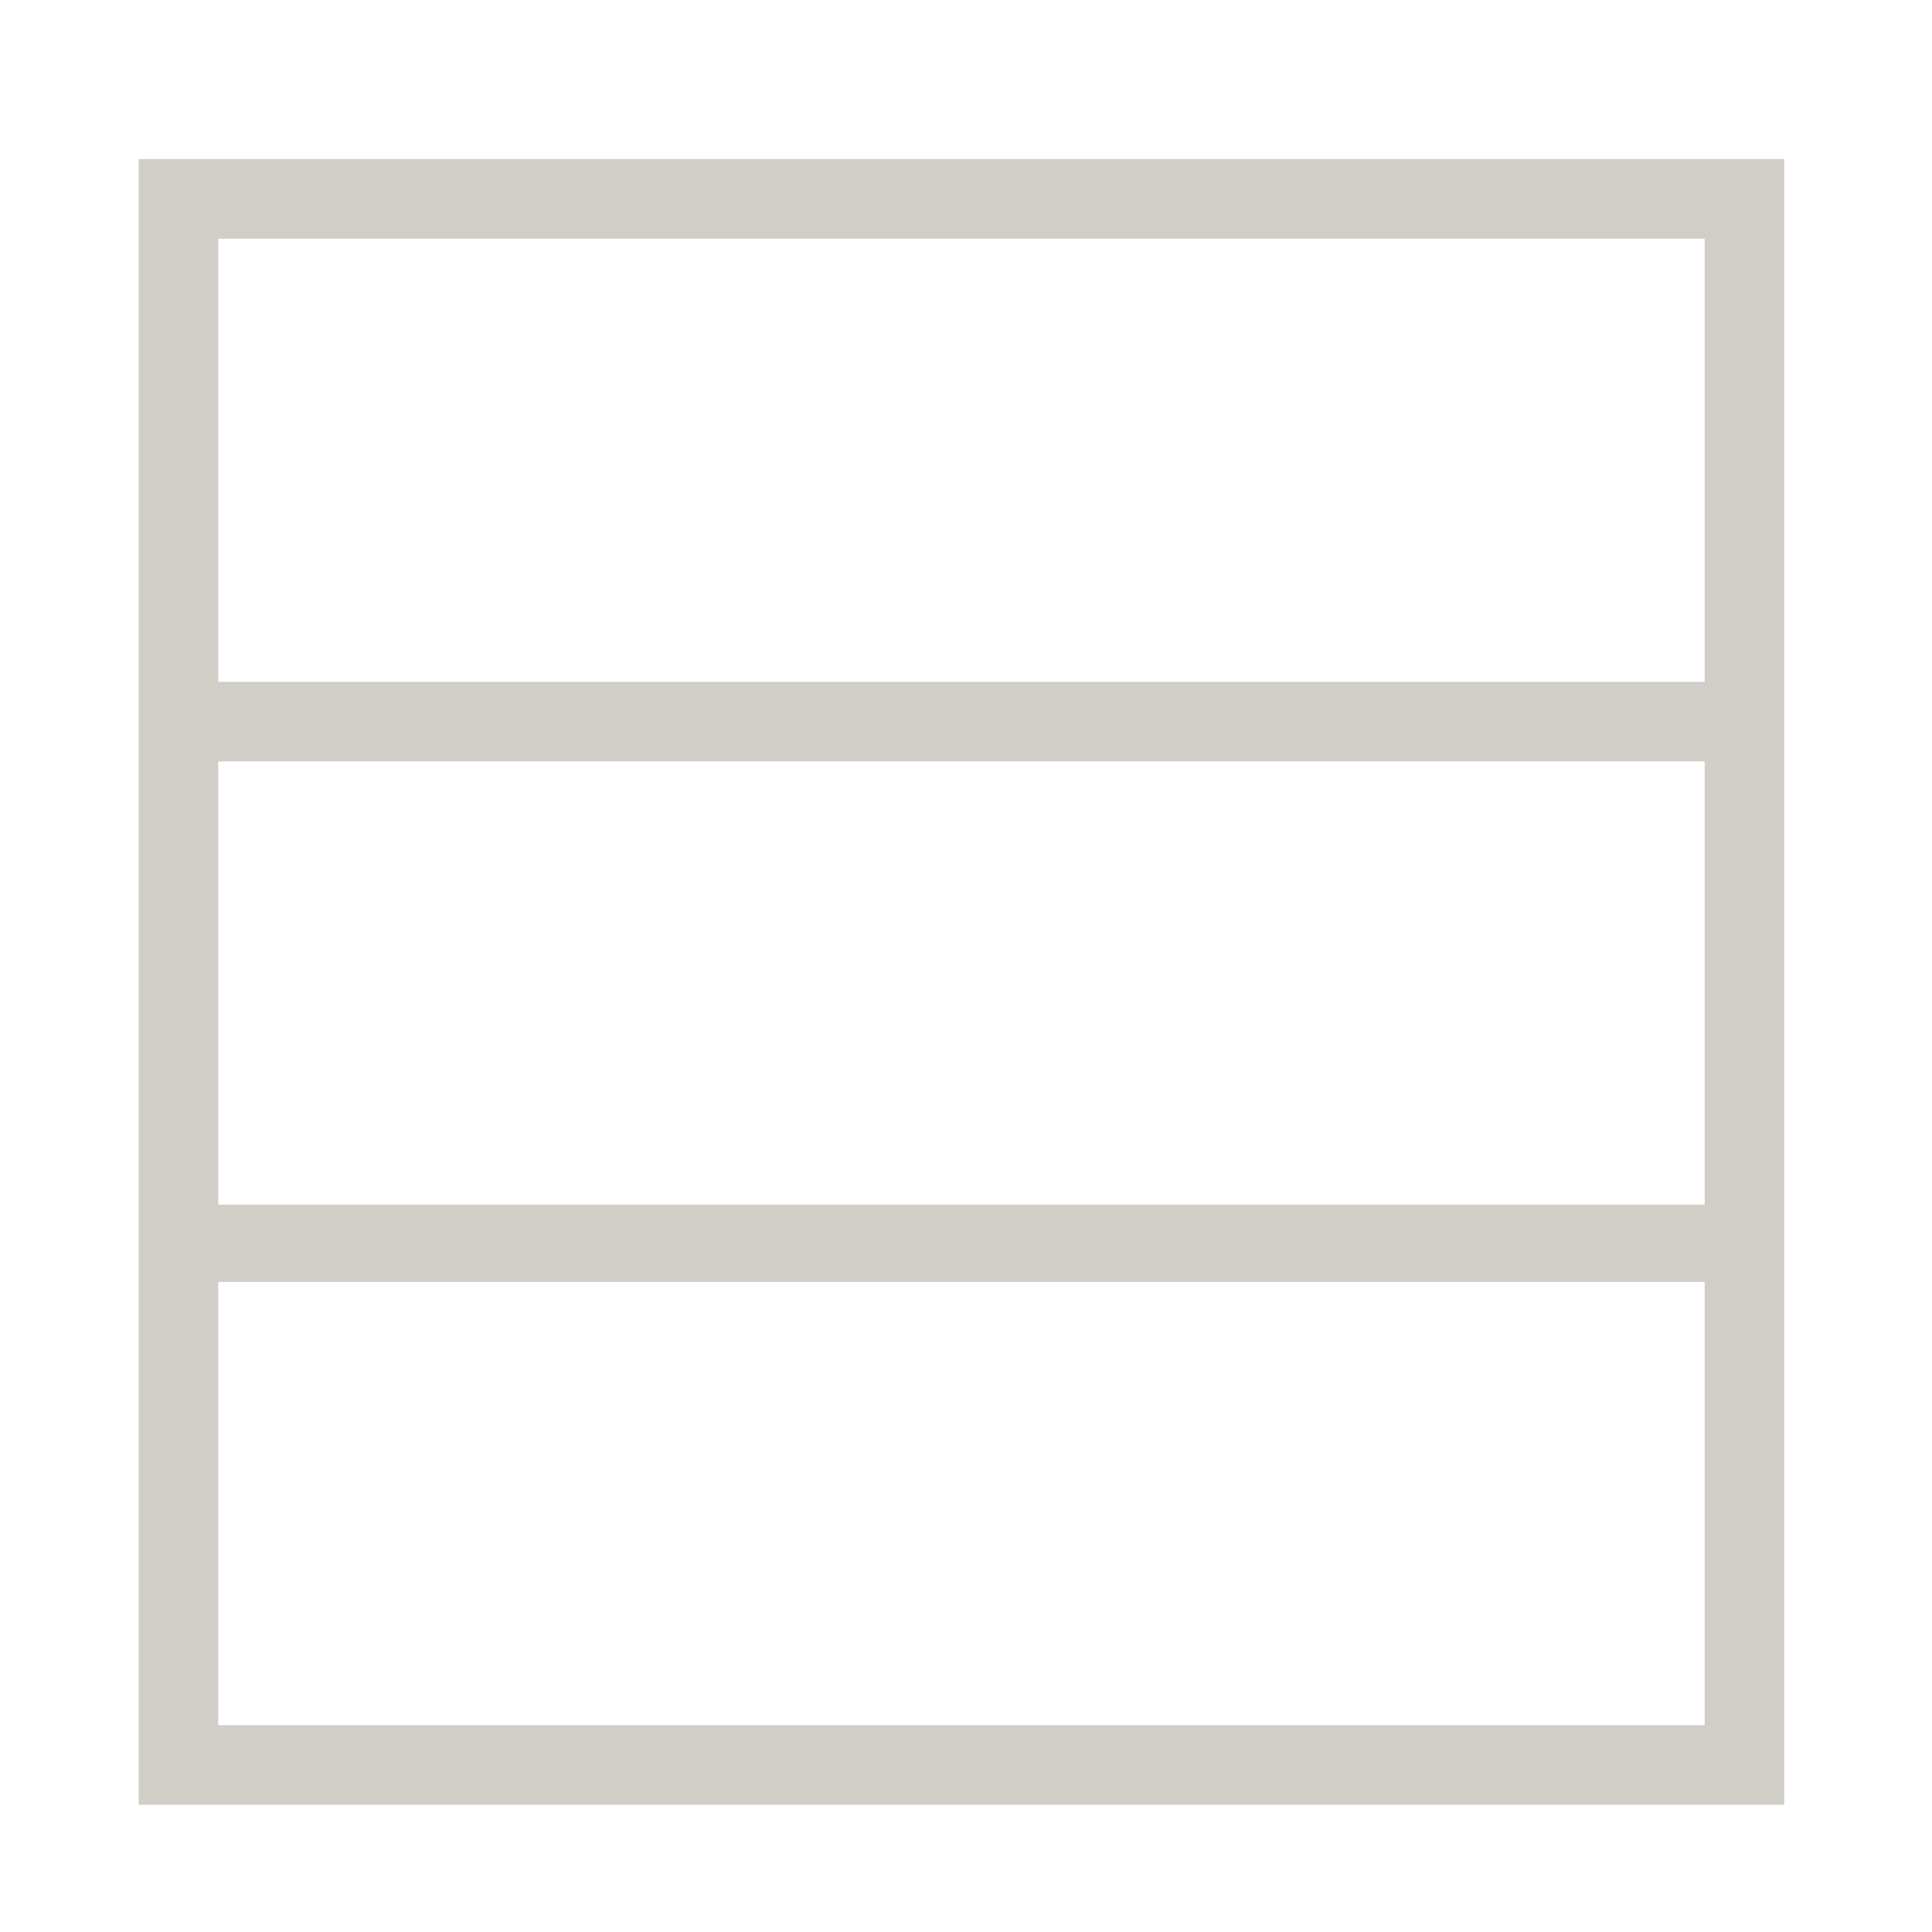 <?xml version="1.0" encoding="utf-8"?>
<!-- Generator: Adobe Illustrator 27.1.0, SVG Export Plug-In . SVG Version: 6.00 Build 0)  -->
<svg version="1.1" id="Layer_1" xmlns="http://www.w3.org/2000/svg" xmlns:xlink="http://www.w3.org/1999/xlink" x="0px" y="0px"
	 viewBox="0 0 85 85" style="enable-background:new 0 0 85 85;" xml:space="preserve">
<style type="text/css">
	.st0{fill:#D1CDC7;}
</style>
<path id="shape049_1_" class="st0" d="M78.4,7H6.1v72.4h72.4V7z M9.6,30V10.5h65.4V30H9.6z M9.6,52.9V33.5h65.4v19.5H9.6z M9.6,75.9
	V56.4h65.4v19.5H9.6z"/>
</svg>
